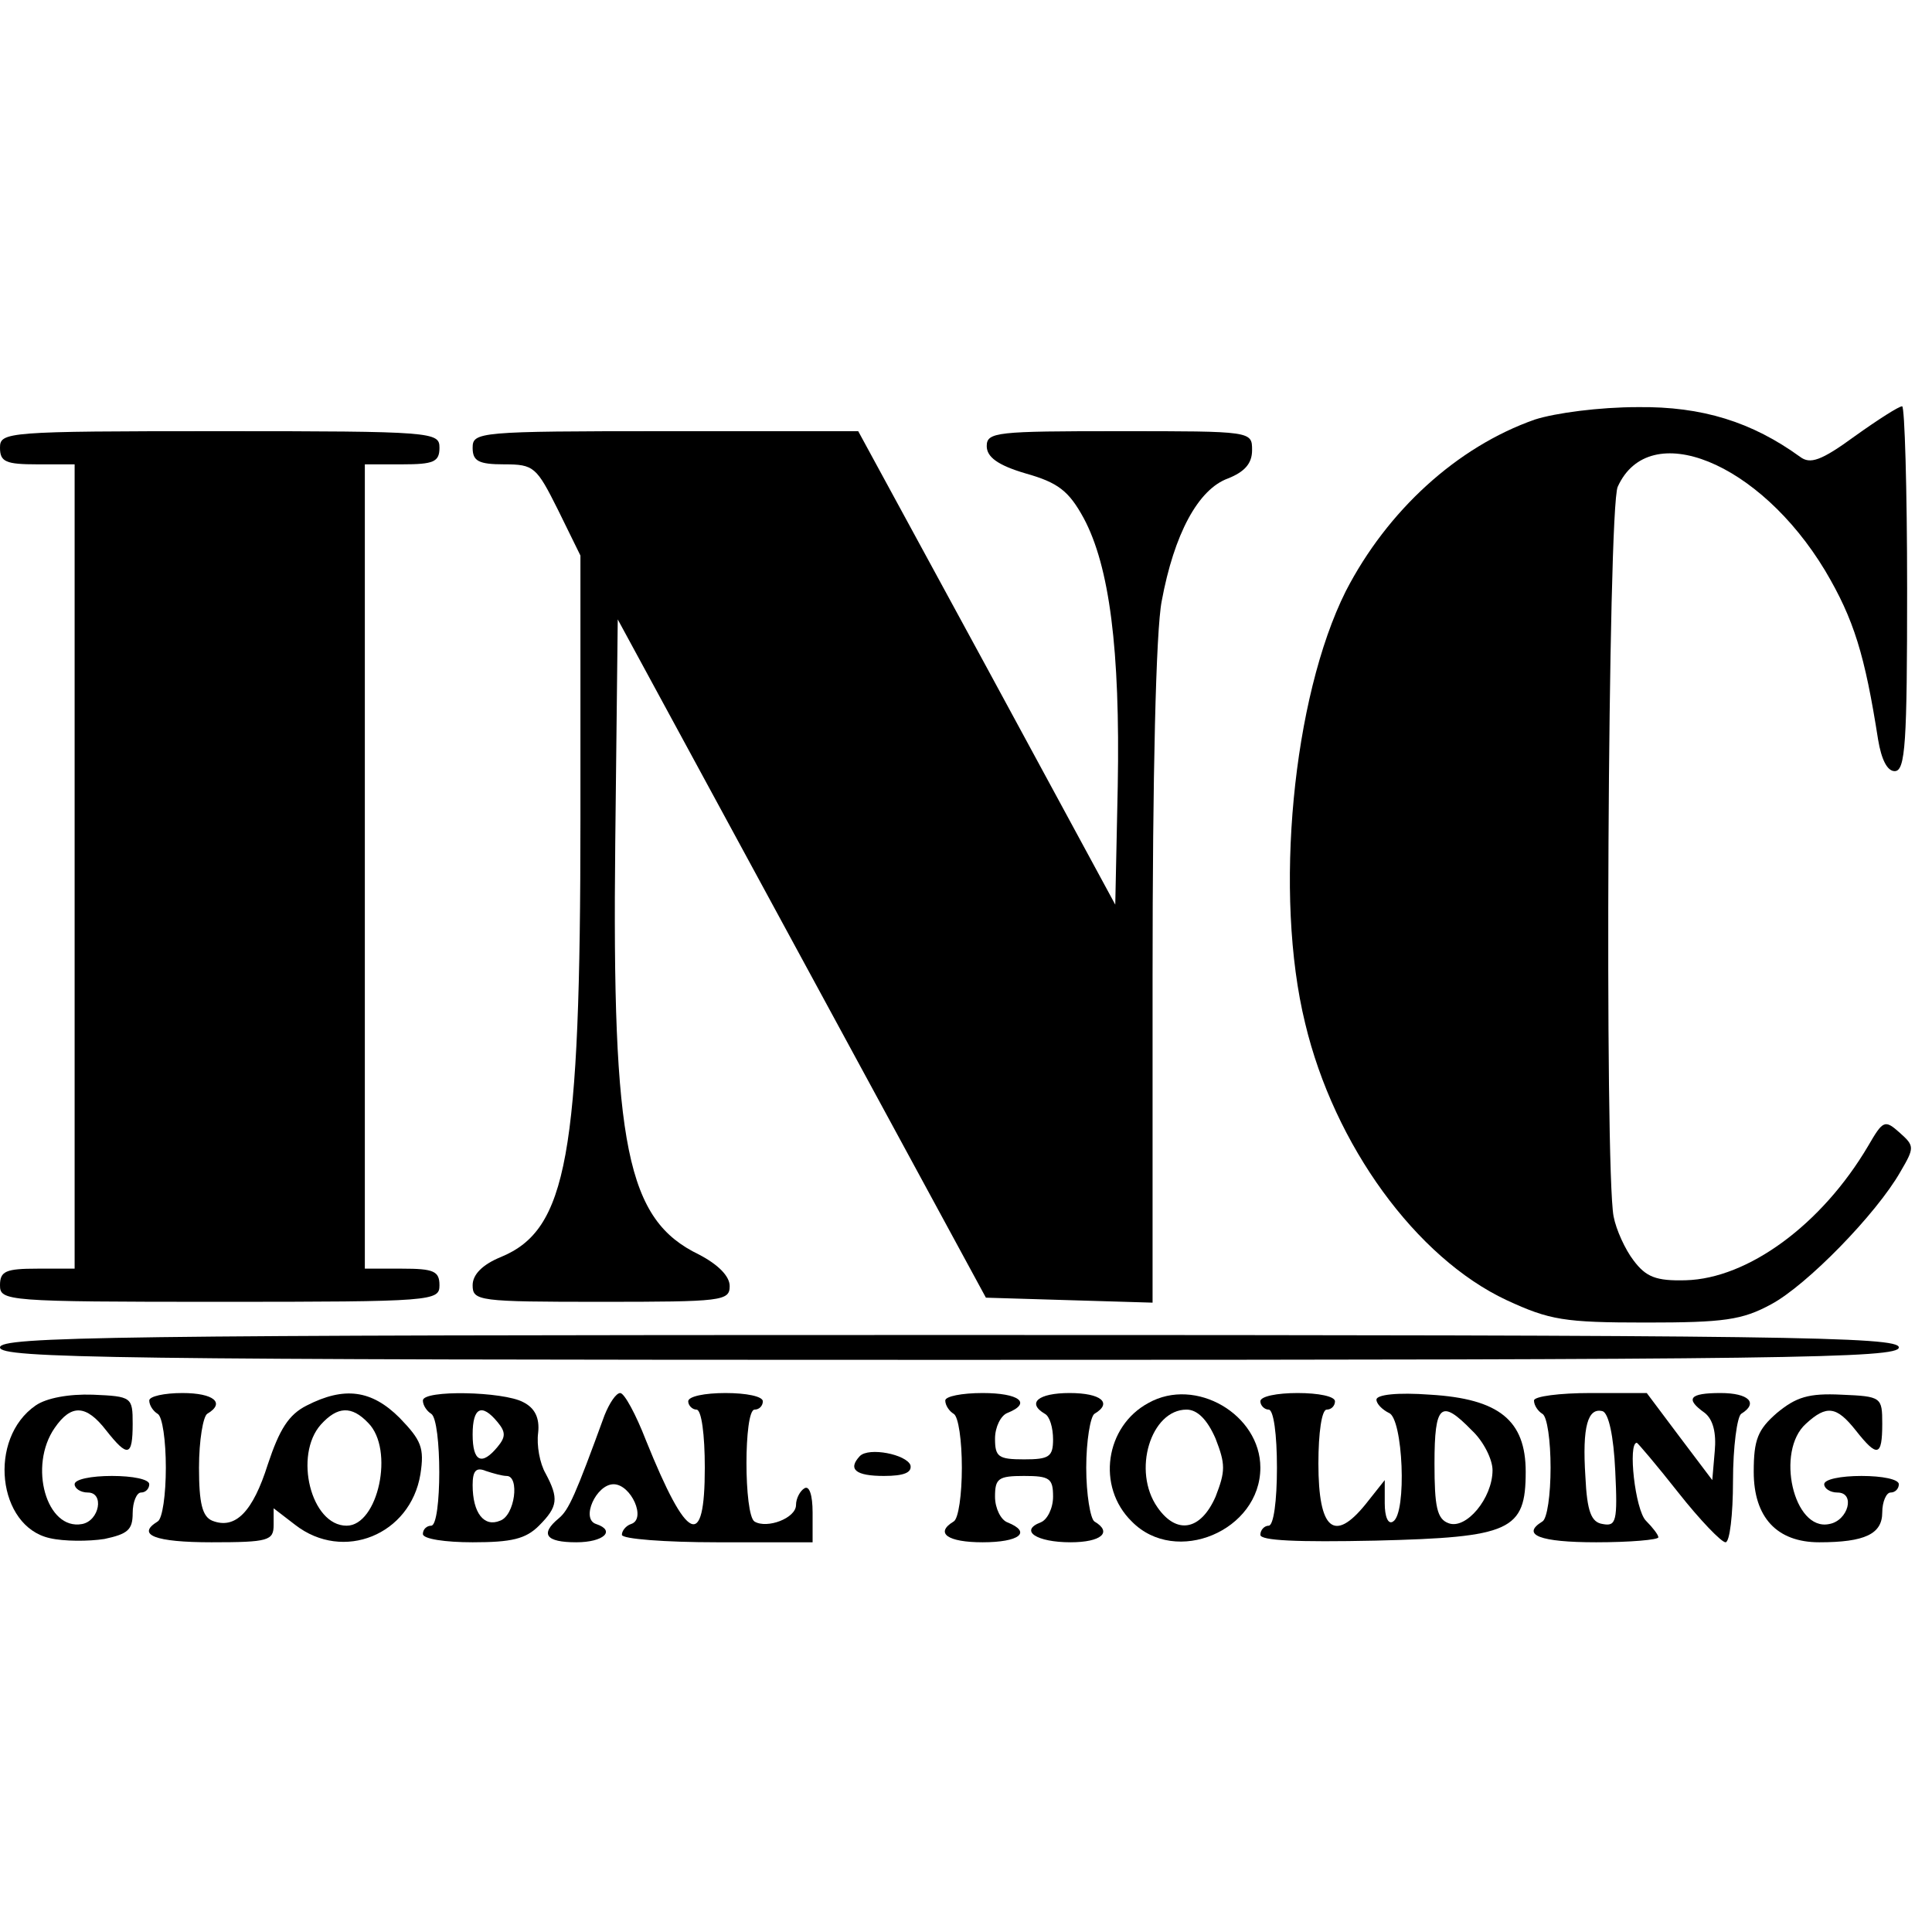 <?xml version="1.0" encoding="UTF-8" standalone="yes"?>
<svg version="1.0" xmlns="http://www.w3.org/2000/svg" width="100mm" height="100mm" viewBox="0 0 233 139" preserveAspectRatio="xMidYMid meet">
  <g transform="translate(0,139) scale(0.1,-0.1)" fill="#000000" stroke="none">
    <path d="M1851 1354 c-94 -33 -178 -110 -228 -207 -64 -128 -87 -366 -49 -521
35 -147 134 -283 243 -334 52 -24 69 -27 168 -27 94 0 116 3 151 22 43 23 127
109 156 160 17 29 17 31 -1 47 -18 16 -20 15 -38 -16 -56 -95 -145 -160 -220
-162 -36 -1 -48 4 -63 24 -10 13 -21 37 -24 53 -11 57 -7 855 5 880 38 84 171
30 250 -101 35 -59 48 -102 64 -204 4 -24 11 -38 20 -38 13 0 15 34 15 220 0
121 -3 220 -6 220 -4 0 -29 -16 -57 -36 -41 -30 -54 -34 -66 -25 -58 42 -118
61 -196 60 -46 0 -99 -7 -124 -15z"/>
    <path d="M0 1320 c0 -17 7 -20 45 -20 l45 0 0 -485 0 -485 -45 0 c-38 0 -45
-3 -45 -20 0 -19 7 -20 265 -20 258 0 265 1 265 20 0 17 -7 20 -45 20 l-45 0
0 485 0 485 45 0 c38 0 45 3 45 20 0 19 -7 20 -265 20 -258 0 -265 -1 -265
-20z"/>
    <path d="M570 1320 c0 -16 7 -20 38 -20 36 0 39 -3 65 -55 l27 -55 0 -318 c0
-406 -16 -495 -96 -528 -22 -9 -34 -21 -34 -34 0 -19 7 -20 155 -20 146 0 155
1 155 19 0 12 -14 26 -37 38 -87 42 -105 129 -101 497 l3 269 222 -409 222
-409 100 -3 101 -3 0 394 c0 241 4 416 11 452 15 81 44 135 80 148 20 8 29 18
29 34 0 23 0 23 -160 23 -148 0 -160 -1 -160 -18 0 -13 13 -23 47 -33 39 -11
52 -21 70 -54 31 -58 44 -158 41 -323 l-3 -143 -155 286 -155 285 -232 0
c-226 0 -233 -1 -233 -20z"/>
    <path d="M0 235 c0 -13 134 -15 1145 -15 1011 0 1145 2 1145 15 0 13 -134 15
-1145 15 -1011 0 -1145 -2 -1145 -15z"/>
    <path d="M43 165 c-58 -40 -46 -146 17 -160 17 -4 47 -4 66 -1 28 6 34 11 34
31 0 14 5 25 10 25 6 0 10 5 10 10 0 6 -20 10 -45 10 -25 0 -45 -4 -45 -10 0
-5 7 -10 16 -10 20 0 14 -34 -7 -38 -43 -8 -65 70 -33 116 20 29 38 28 62 -3
26 -33 32 -32 32 8 0 32 -1 33 -48 35 -29 1 -56 -4 -69 -13z"/>
    <path d="M180 171 c0 -6 5 -13 10 -16 6 -3 10 -33 10 -65 0 -32 -4 -62 -10
-65 -26 -16 -3 -25 65 -25 69 0 75 2 75 21 l0 20 26 -20 c58 -45 139 -12 151
61 5 32 1 41 -25 68 -34 34 -67 38 -112 15 -22 -11 -33 -29 -47 -71 -18 -57
-39 -79 -67 -68 -12 5 -16 21 -16 64 0 33 5 62 10 65 22 13 8 25 -30 25 -22 0
-40 -4 -40 -9z m264 -27 c32 -32 12 -124 -26 -124 -43 0 -64 85 -31 122 20 22
37 23 57 2z"/>
    <path d="M510 171 c0 -6 5 -13 10 -16 13 -8 13 -135 0 -135 -5 0 -10 -4 -10
-10 0 -6 27 -10 60 -10 47 0 64 4 80 20 23 23 24 33 8 63 -7 12 -11 34 -9 49
2 18 -4 30 -18 37 -24 13 -121 15 -121 2z m90 -26 c10 -12 10 -18 0 -30 -19
-23 -30 -18 -30 15 0 33 11 38 30 15z m11 -65 c16 0 10 -48 -8 -54 -19 -8 -33
9 -33 43 0 17 4 22 16 17 9 -3 20 -6 25 -6z"/>
    <path d="M729 153 c-35 -96 -43 -114 -55 -124 -23 -19 -16 -29 21 -29 33 0 48
14 24 22 -19 6 0 48 21 48 21 0 40 -42 21 -48 -6 -2 -11 -8 -11 -13 0 -5 52
-9 115 -9 l115 0 0 36 c0 21 -4 33 -10 29 -5 -3 -10 -12 -10 -20 0 -16 -35
-29 -50 -20 -13 8 -13 135 0 135 6 0 10 5 10 10 0 6 -20 10 -45 10 -25 0 -45
-4 -45 -10 0 -5 5 -10 10 -10 6 0 10 -30 10 -70 0 -100 -21 -91 -71 33 -12 31
-26 57 -31 57 -5 0 -13 -12 -19 -27z"/>
    <path d="M1140 171 c0 -6 5 -13 10 -16 6 -3 10 -33 10 -65 0 -32 -4 -62 -10
-65 -23 -14 -7 -25 35 -25 44 0 60 12 30 24 -8 3 -15 17 -15 31 0 22 4 25 35
25 31 0 35 -3 35 -25 0 -14 -7 -28 -15 -31 -26 -10 -5 -24 36 -24 37 0 51 12
29 25 -5 3 -10 33 -10 65 0 32 5 62 10 65 22 13 8 25 -30 25 -38 0 -52 -12
-30 -25 6 -3 10 -17 10 -31 0 -21 -5 -24 -35 -24 -31 0 -35 3 -35 25 0 14 7
28 15 31 30 12 14 24 -30 24 -25 0 -45 -4 -45 -9z"/>
    <path d="M1385 168 c-52 -28 -63 -101 -20 -143 53 -54 155 -11 155 65 0 64
-78 110 -135 78z m81 -43 c12 -31 12 -39 0 -70 -18 -41 -47 -46 -70 -13 -31
44 -8 118 35 118 13 0 25 -12 35 -35z"/>
    <path d="M1520 170 c0 -5 5 -10 10 -10 6 0 10 -30 10 -70 0 -40 -4 -70 -10
-70 -5 0 -10 -5 -10 -11 0 -7 44 -9 139 -7 163 4 181 12 181 83 0 62 -32 88
-115 93 -40 3 -65 0 -65 -6 0 -5 7 -12 15 -16 17 -6 22 -121 5 -131 -6 -4 -10
6 -10 22 l0 28 -23 -29 c-38 -47 -57 -31 -57 49 0 37 4 65 10 65 6 0 10 5 10
10 0 6 -20 10 -45 10 -25 0 -45 -4 -45 -10z m255 -35 c14 -13 25 -35 25 -48 0
-34 -32 -72 -53 -64 -14 5 -17 20 -17 72 0 72 8 78 45 40z"/>
    <path d="M1850 171 c0 -6 5 -13 10 -16 6 -3 10 -33 10 -65 0 -32 -4 -62 -10
-65 -26 -16 -3 -25 65 -25 41 0 75 3 75 6 0 3 -7 12 -15 20 -13 13 -22 94 -11
94 1 0 24 -27 50 -60 26 -33 52 -60 57 -60 5 0 9 33 9 74 0 41 5 78 10 81 21
13 9 25 -25 25 -38 0 -43 -7 -19 -24 10 -8 14 -24 12 -46 l-3 -35 -40 53 -39
52 -68 0 c-37 0 -68 -4 -68 -9z m98 -85 c3 -61 1 -67 -15 -64 -14 2 -19 15
-21 57 -4 61 3 84 21 79 7 -3 13 -29 15 -72z"/>
    <path d="M2143 156 c-23 -20 -28 -32 -28 -71 0 -55 28 -85 79 -85 55 0 76 10
76 36 0 13 5 24 10 24 6 0 10 5 10 10 0 6 -20 10 -45 10 -25 0 -45 -4 -45 -10
0 -5 7 -10 16 -10 22 0 13 -34 -10 -38 -43 -9 -65 88 -28 121 25 23 37 21 60
-8 26 -33 32 -32 32 8 0 32 -1 33 -49 35 -40 2 -55 -3 -78 -22z"/>
    <path d="M1037 104 c-15 -16 -5 -24 29 -24 24 0 34 4 32 13 -5 13 -50 22 -61
11z"/>
  </g>
</svg>